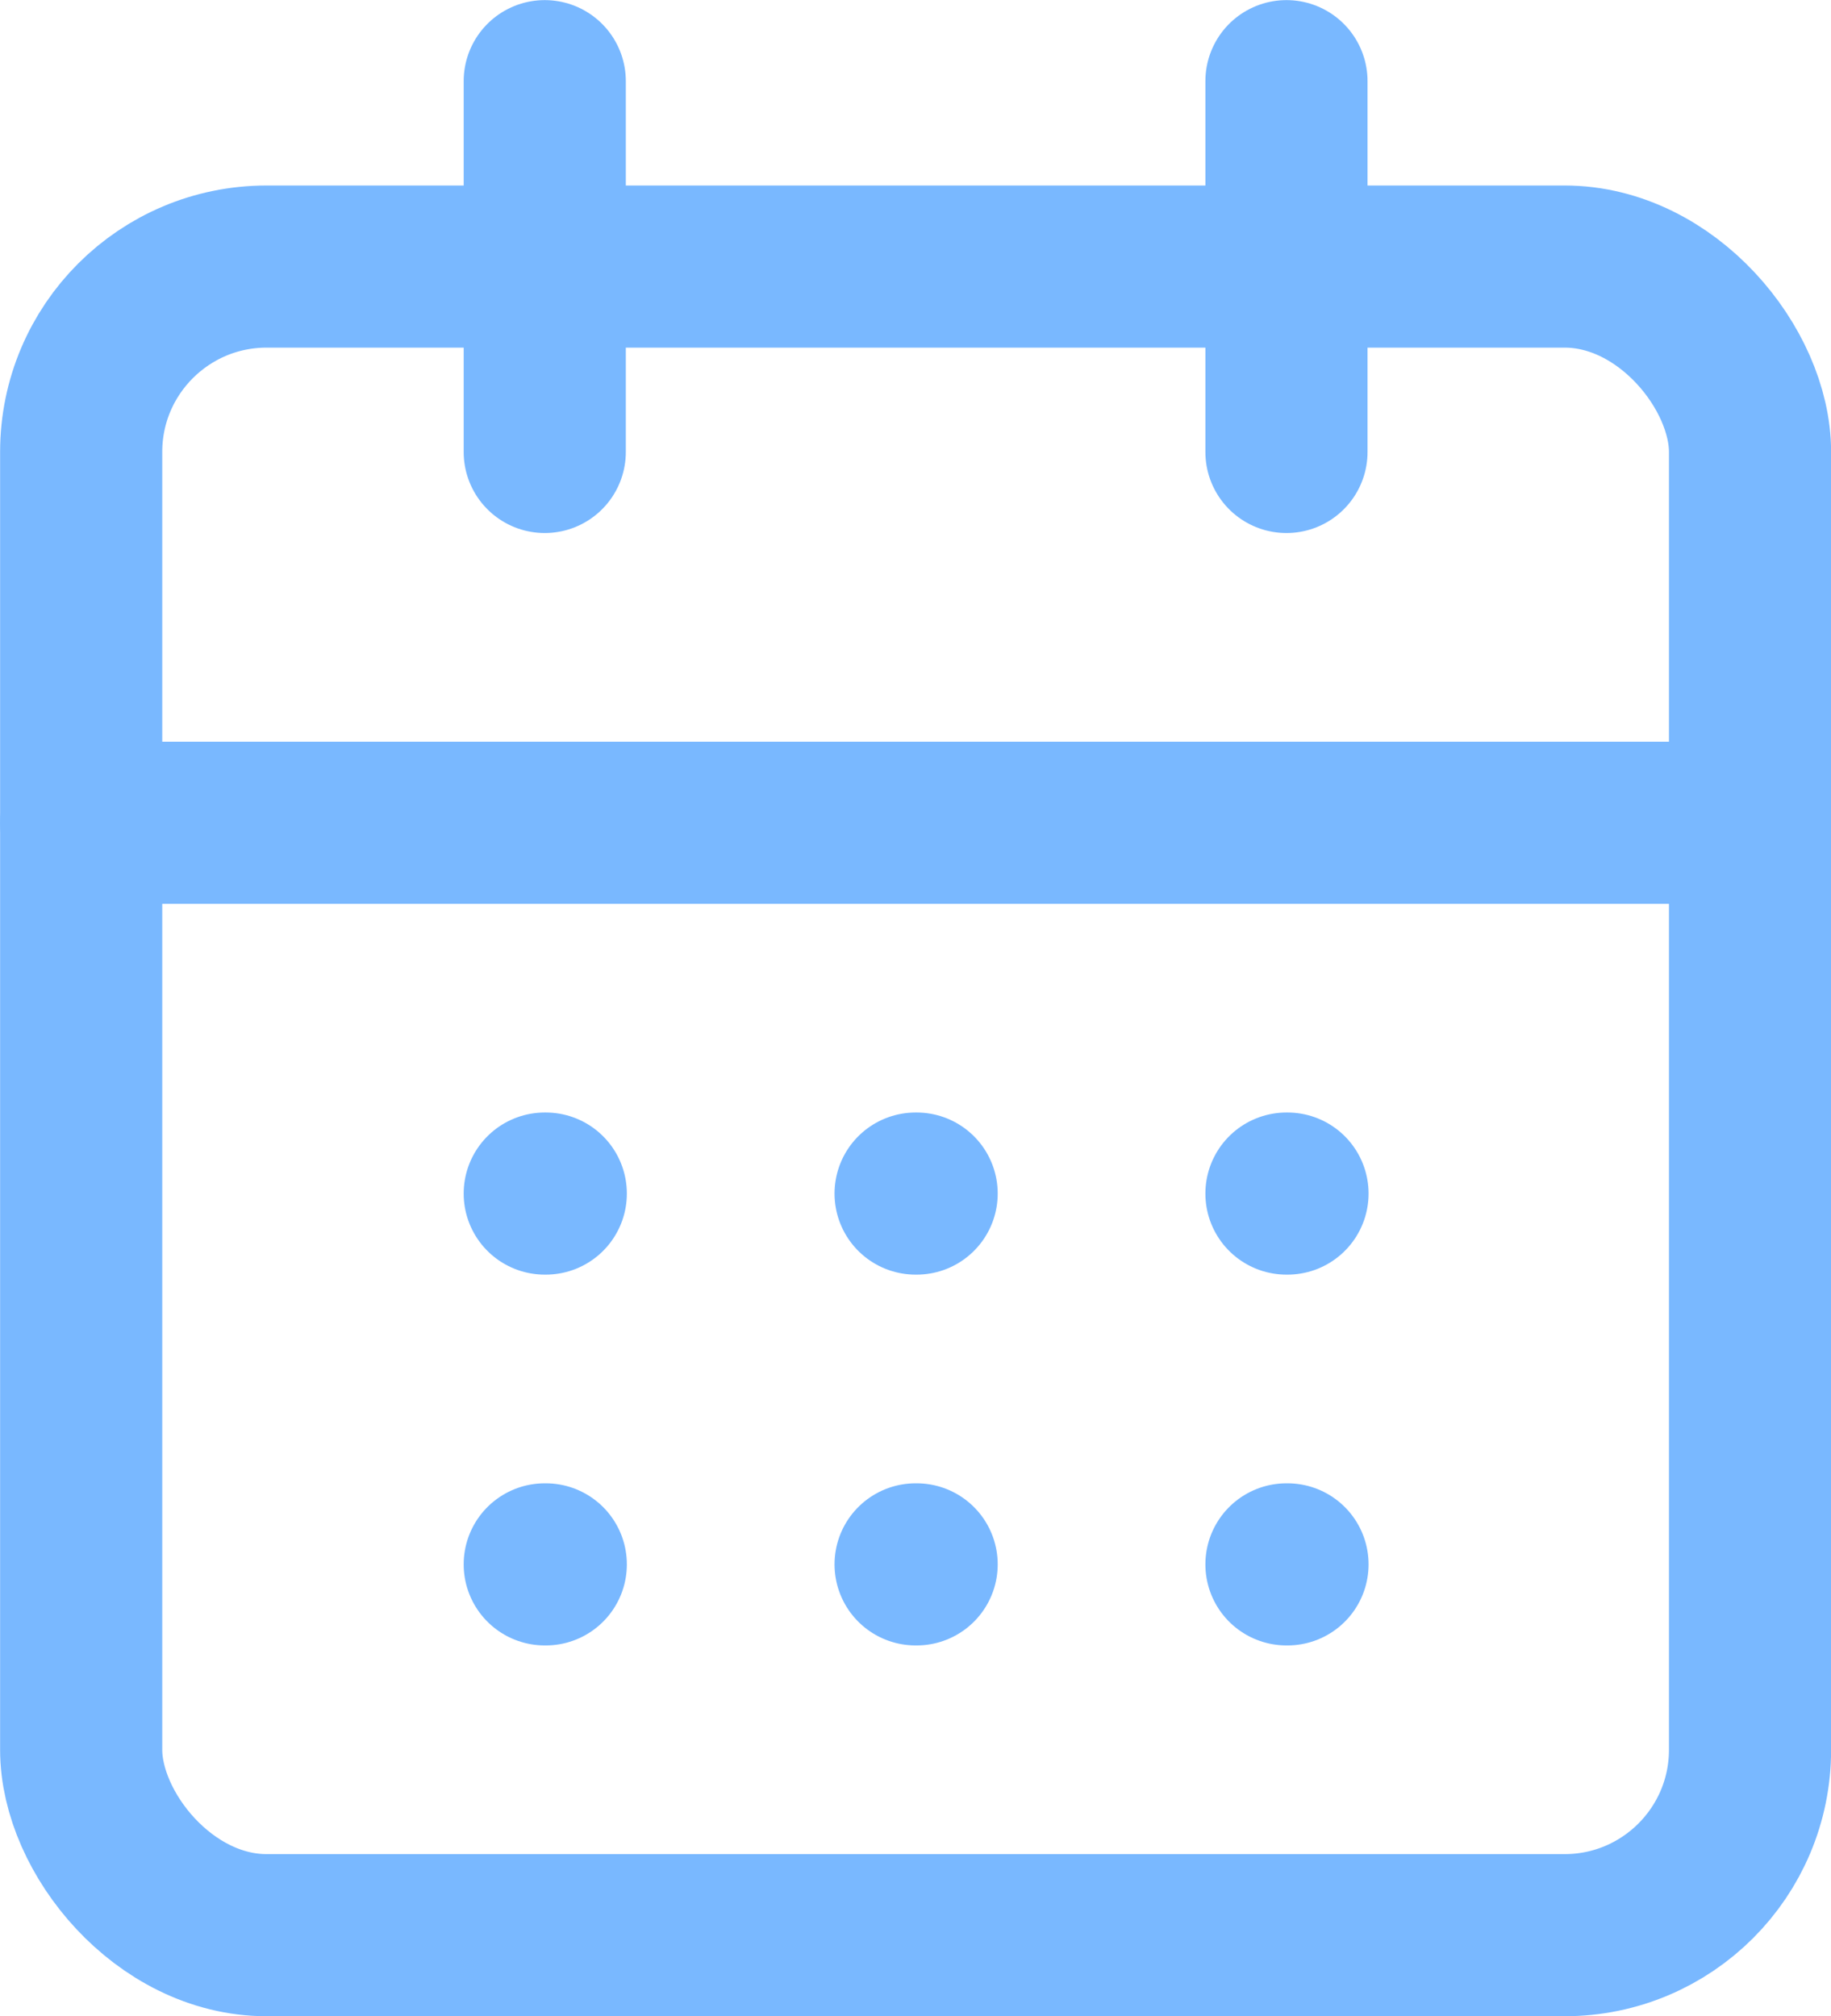 <svg xmlns="http://www.w3.org/2000/svg" id="Layer_2" data-name="Layer 2" viewBox="0 0 88.87 97.88"><defs><style>      .cls-1 {        fill: none;        stroke: #79b8ff;        stroke-linecap: round;        stroke-linejoin: round;        stroke-width: 7.87px;      }    </style></defs><g id="Layer_1-2" data-name="Layer 1"><g><path class="cls-1" d="M26.44,3.94v18"></path><path class="cls-1" d="M62.44,3.94v18"></path><rect class="cls-1" x="3.94" y="12.94" width="81" height="81" rx="9" ry="9"></rect><path class="cls-1" d="M3.94,39.94h81"></path><path class="cls-1" d="M26.44,57.94h.05"></path><path class="cls-1" d="M44.44,57.94h.05"></path><path class="cls-1" d="M62.44,57.94h.05"></path><path class="cls-1" d="M26.44,75.94h.05"></path><path class="cls-1" d="M44.44,75.94h.05"></path><path class="cls-1" d="M62.44,75.94h.05"></path></g></g></svg>